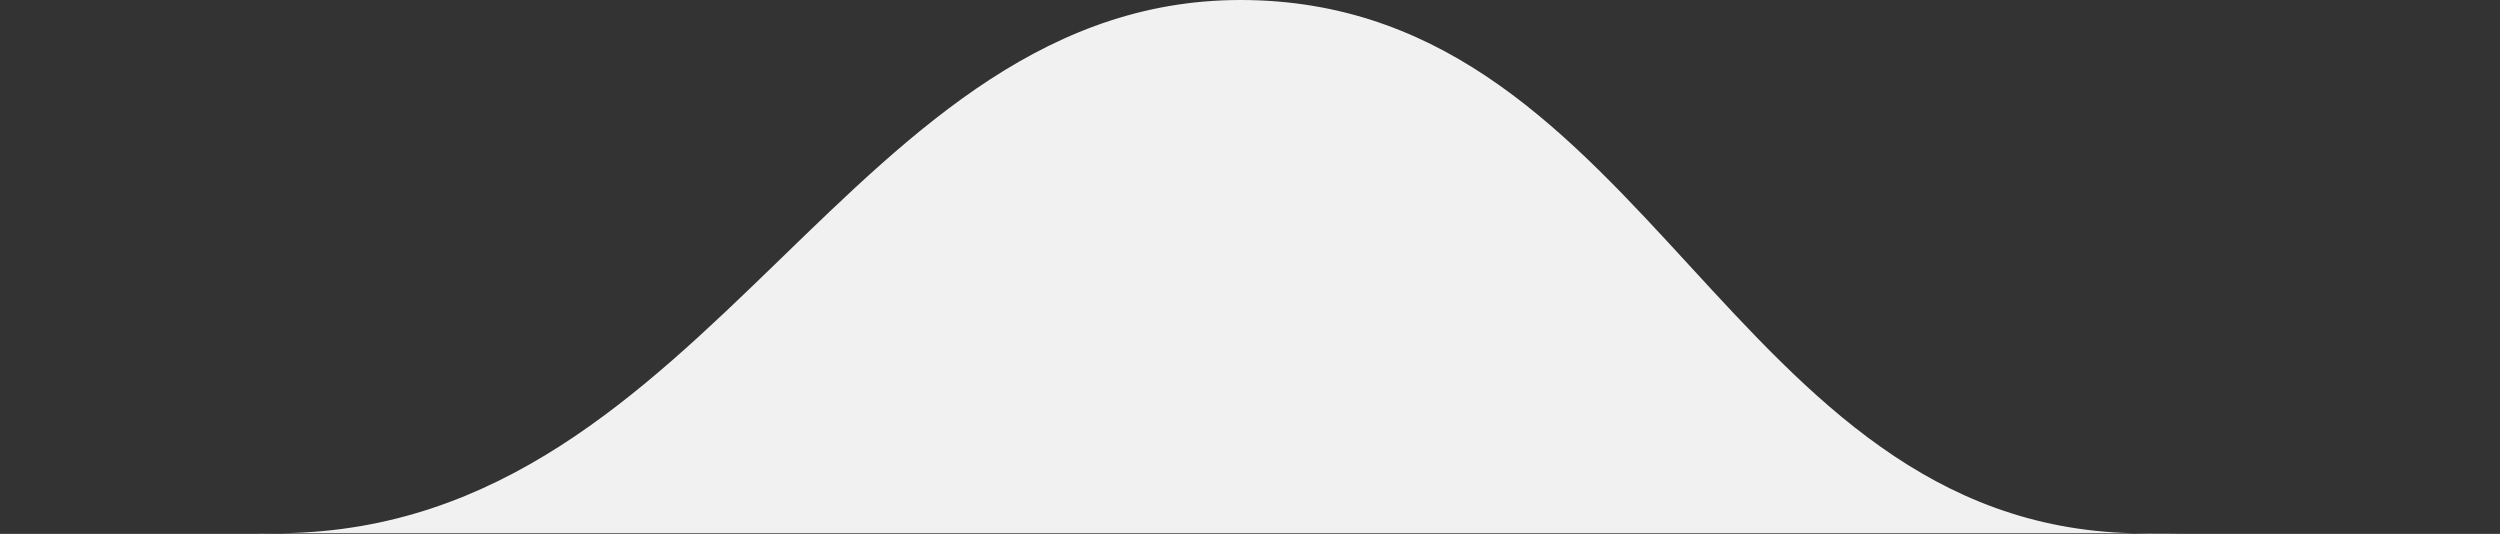 <svg xmlns="http://www.w3.org/2000/svg" width="1447" height="309" viewBox="0 0 1447 309" fill="none"><rect x="0" y="0" width="1447" height="309" fill="#333333" stroke="none"/><path d="M0 308.602H144.634C144.634 308.602 156.388 308.709 163.919 308.602C413.33 305.058 491.756 -4.495 723.17 0.05C954.585 4.594 1001.15 302.998 1234.21 308.602C1245.5 308.874 1263.14 308.602 1263.14 308.602H1446.34H0Z" fill="#F1F1F1"></path></svg>